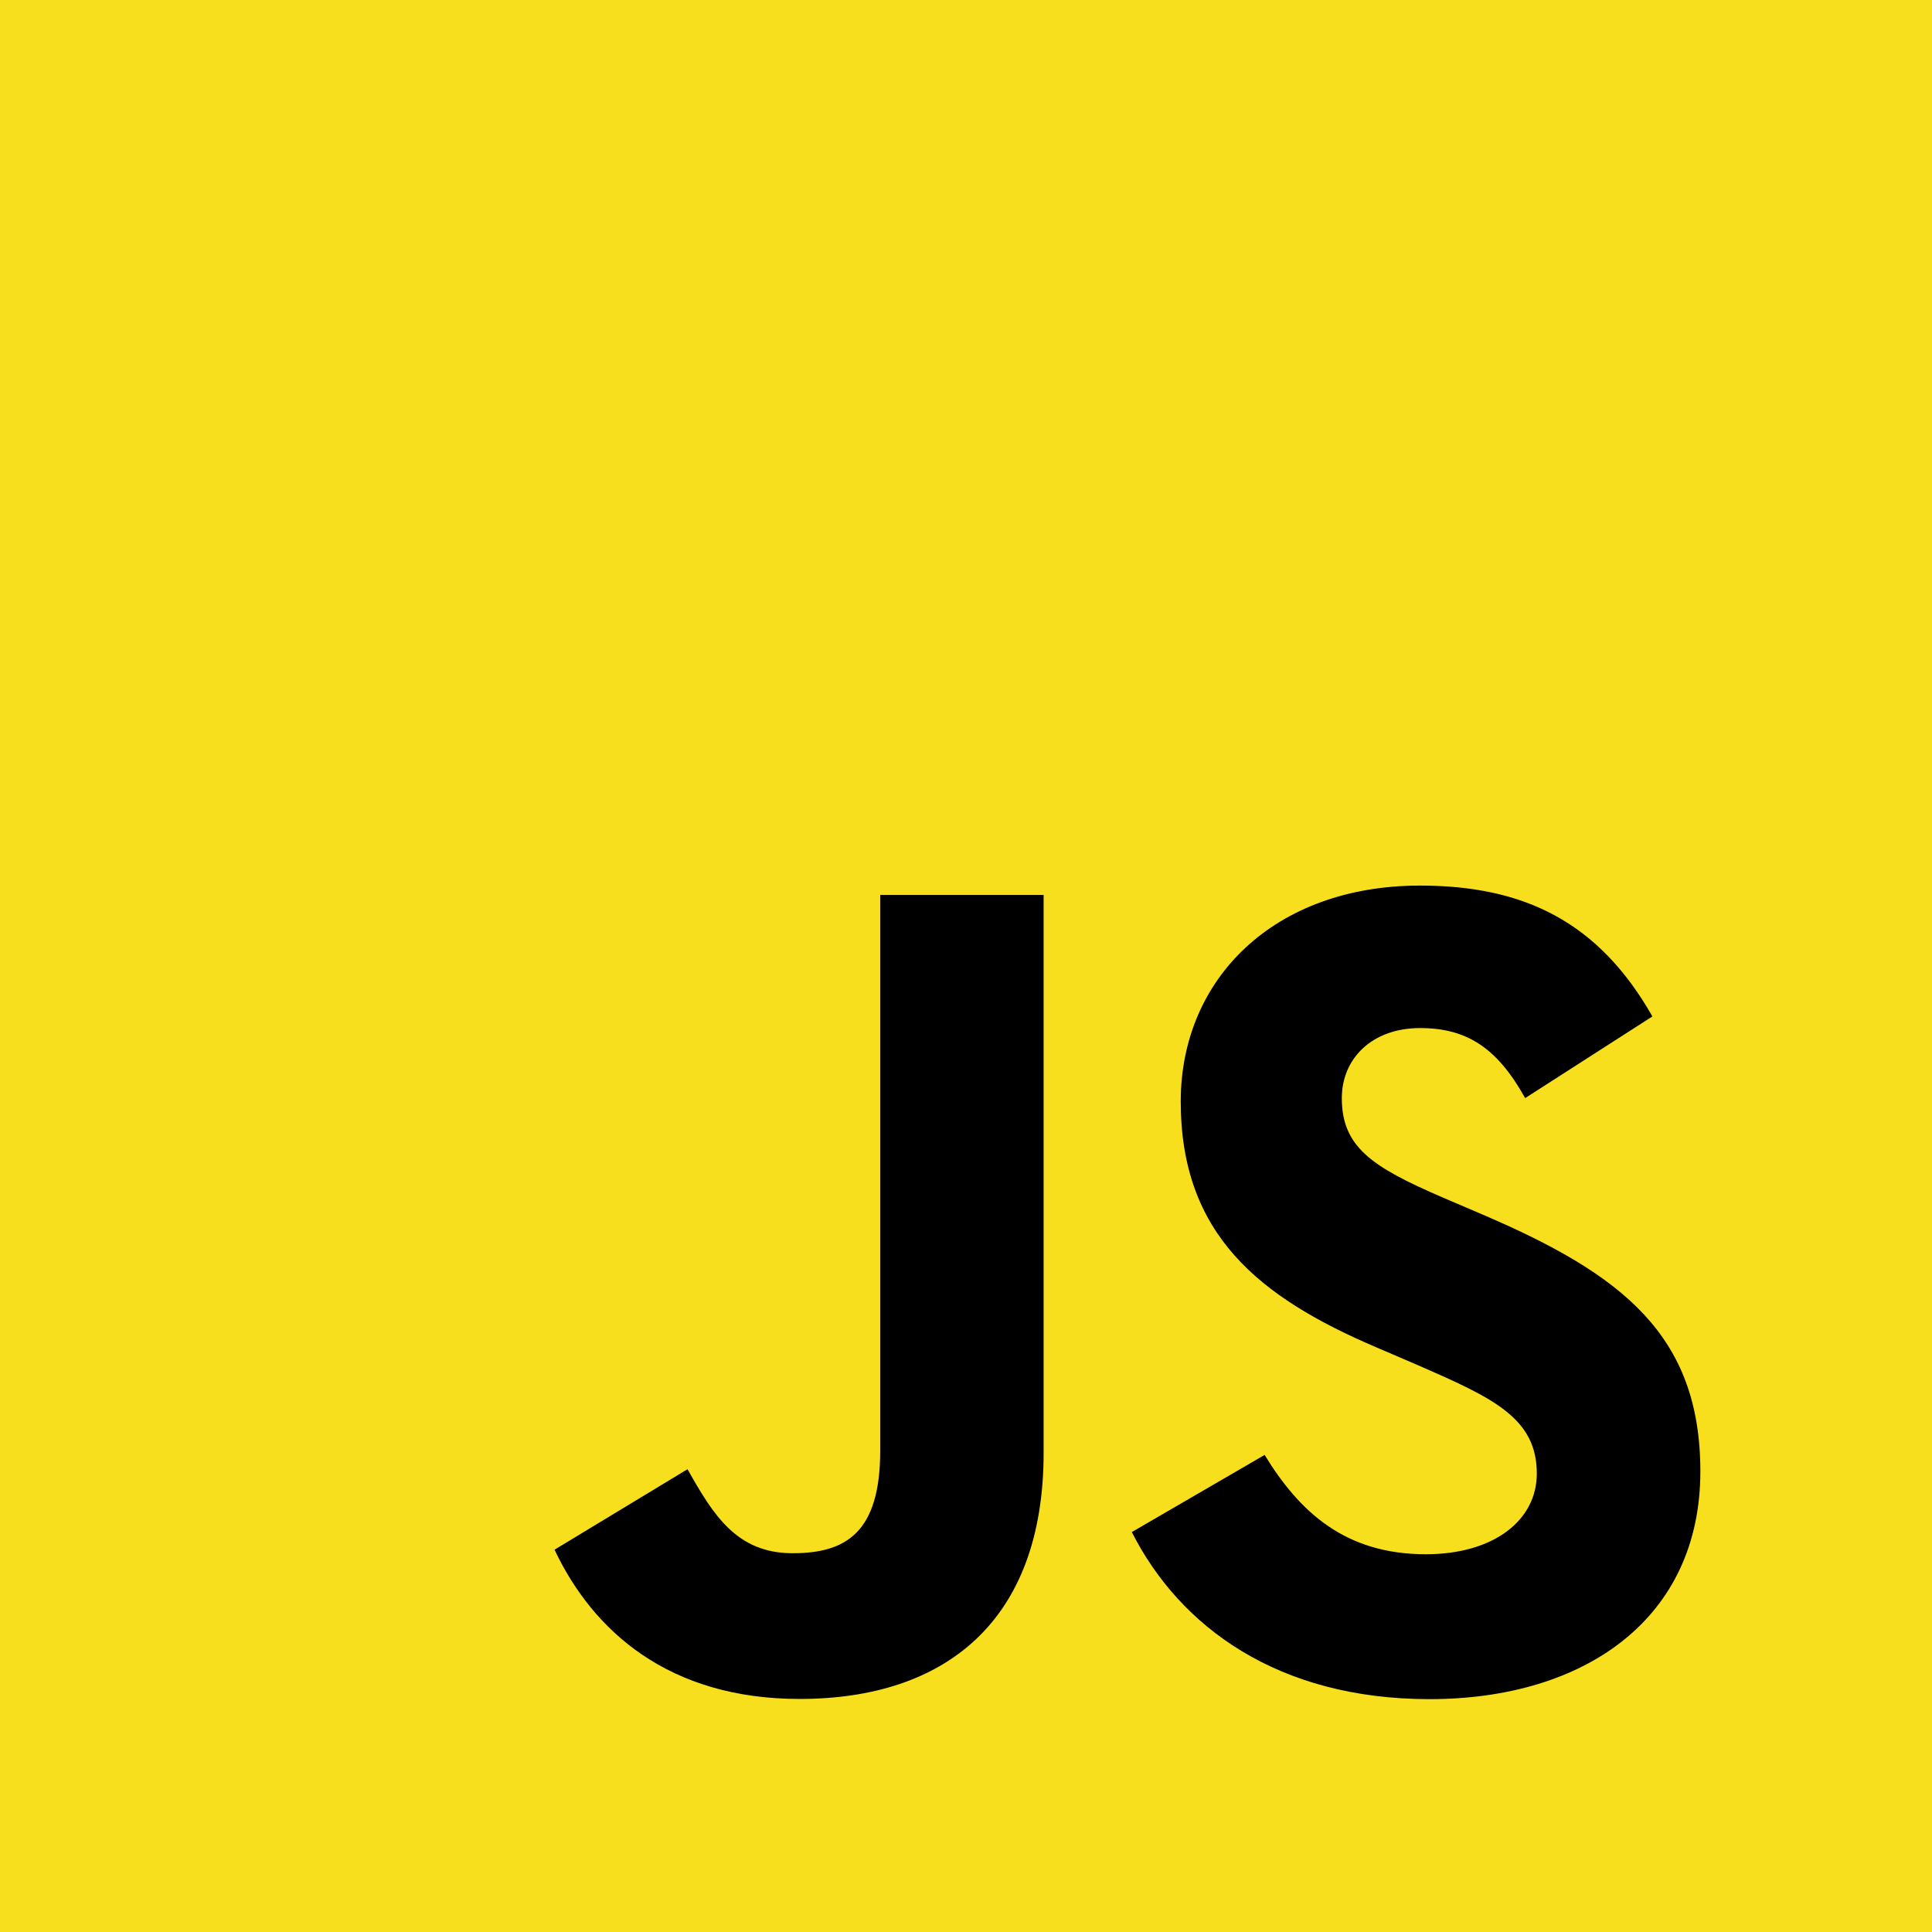 <?xml version="1.0" encoding="UTF-8"?><svg id="a" xmlns="http://www.w3.org/2000/svg" viewBox="0 0 40 40"><rect width="40" height="40" style="fill:#f7df1e; stroke-width:0px;"/><path d="M26.184,30.125c.725,1.184,1.669,2.054,3.337,2.054,1.402,0,2.297-.701,2.297-1.669,0-1.16-.92-1.571-2.463-2.246l-.846-.363c-2.441-1.04-4.063-2.343-4.063-5.097,0-2.537,1.933-4.469,4.954-4.469,2.151,0,3.697.749,4.811,2.709l-2.634,1.691c-.58-1.04-1.206-1.45-2.177-1.45-.991,0-1.619.629-1.619,1.45,0,1.015.628,1.426,2.08,2.054l.846.362c2.874,1.233,4.497,2.489,4.497,5.314,0,3.046-2.393,4.714-5.606,4.714-3.142,0-5.171-1.497-6.165-3.459l2.749-1.597ZM14.234,30.418c.531.943,1.015,1.74,2.177,1.74,1.111,0,1.813-.435,1.813-2.126v-11.503h3.383v11.549c0,3.503-2.054,5.097-5.051,5.097-2.708,0-4.277-1.402-5.075-3.09l2.754-1.667Z" style="fill:#000; stroke-width:0px;"/></svg>